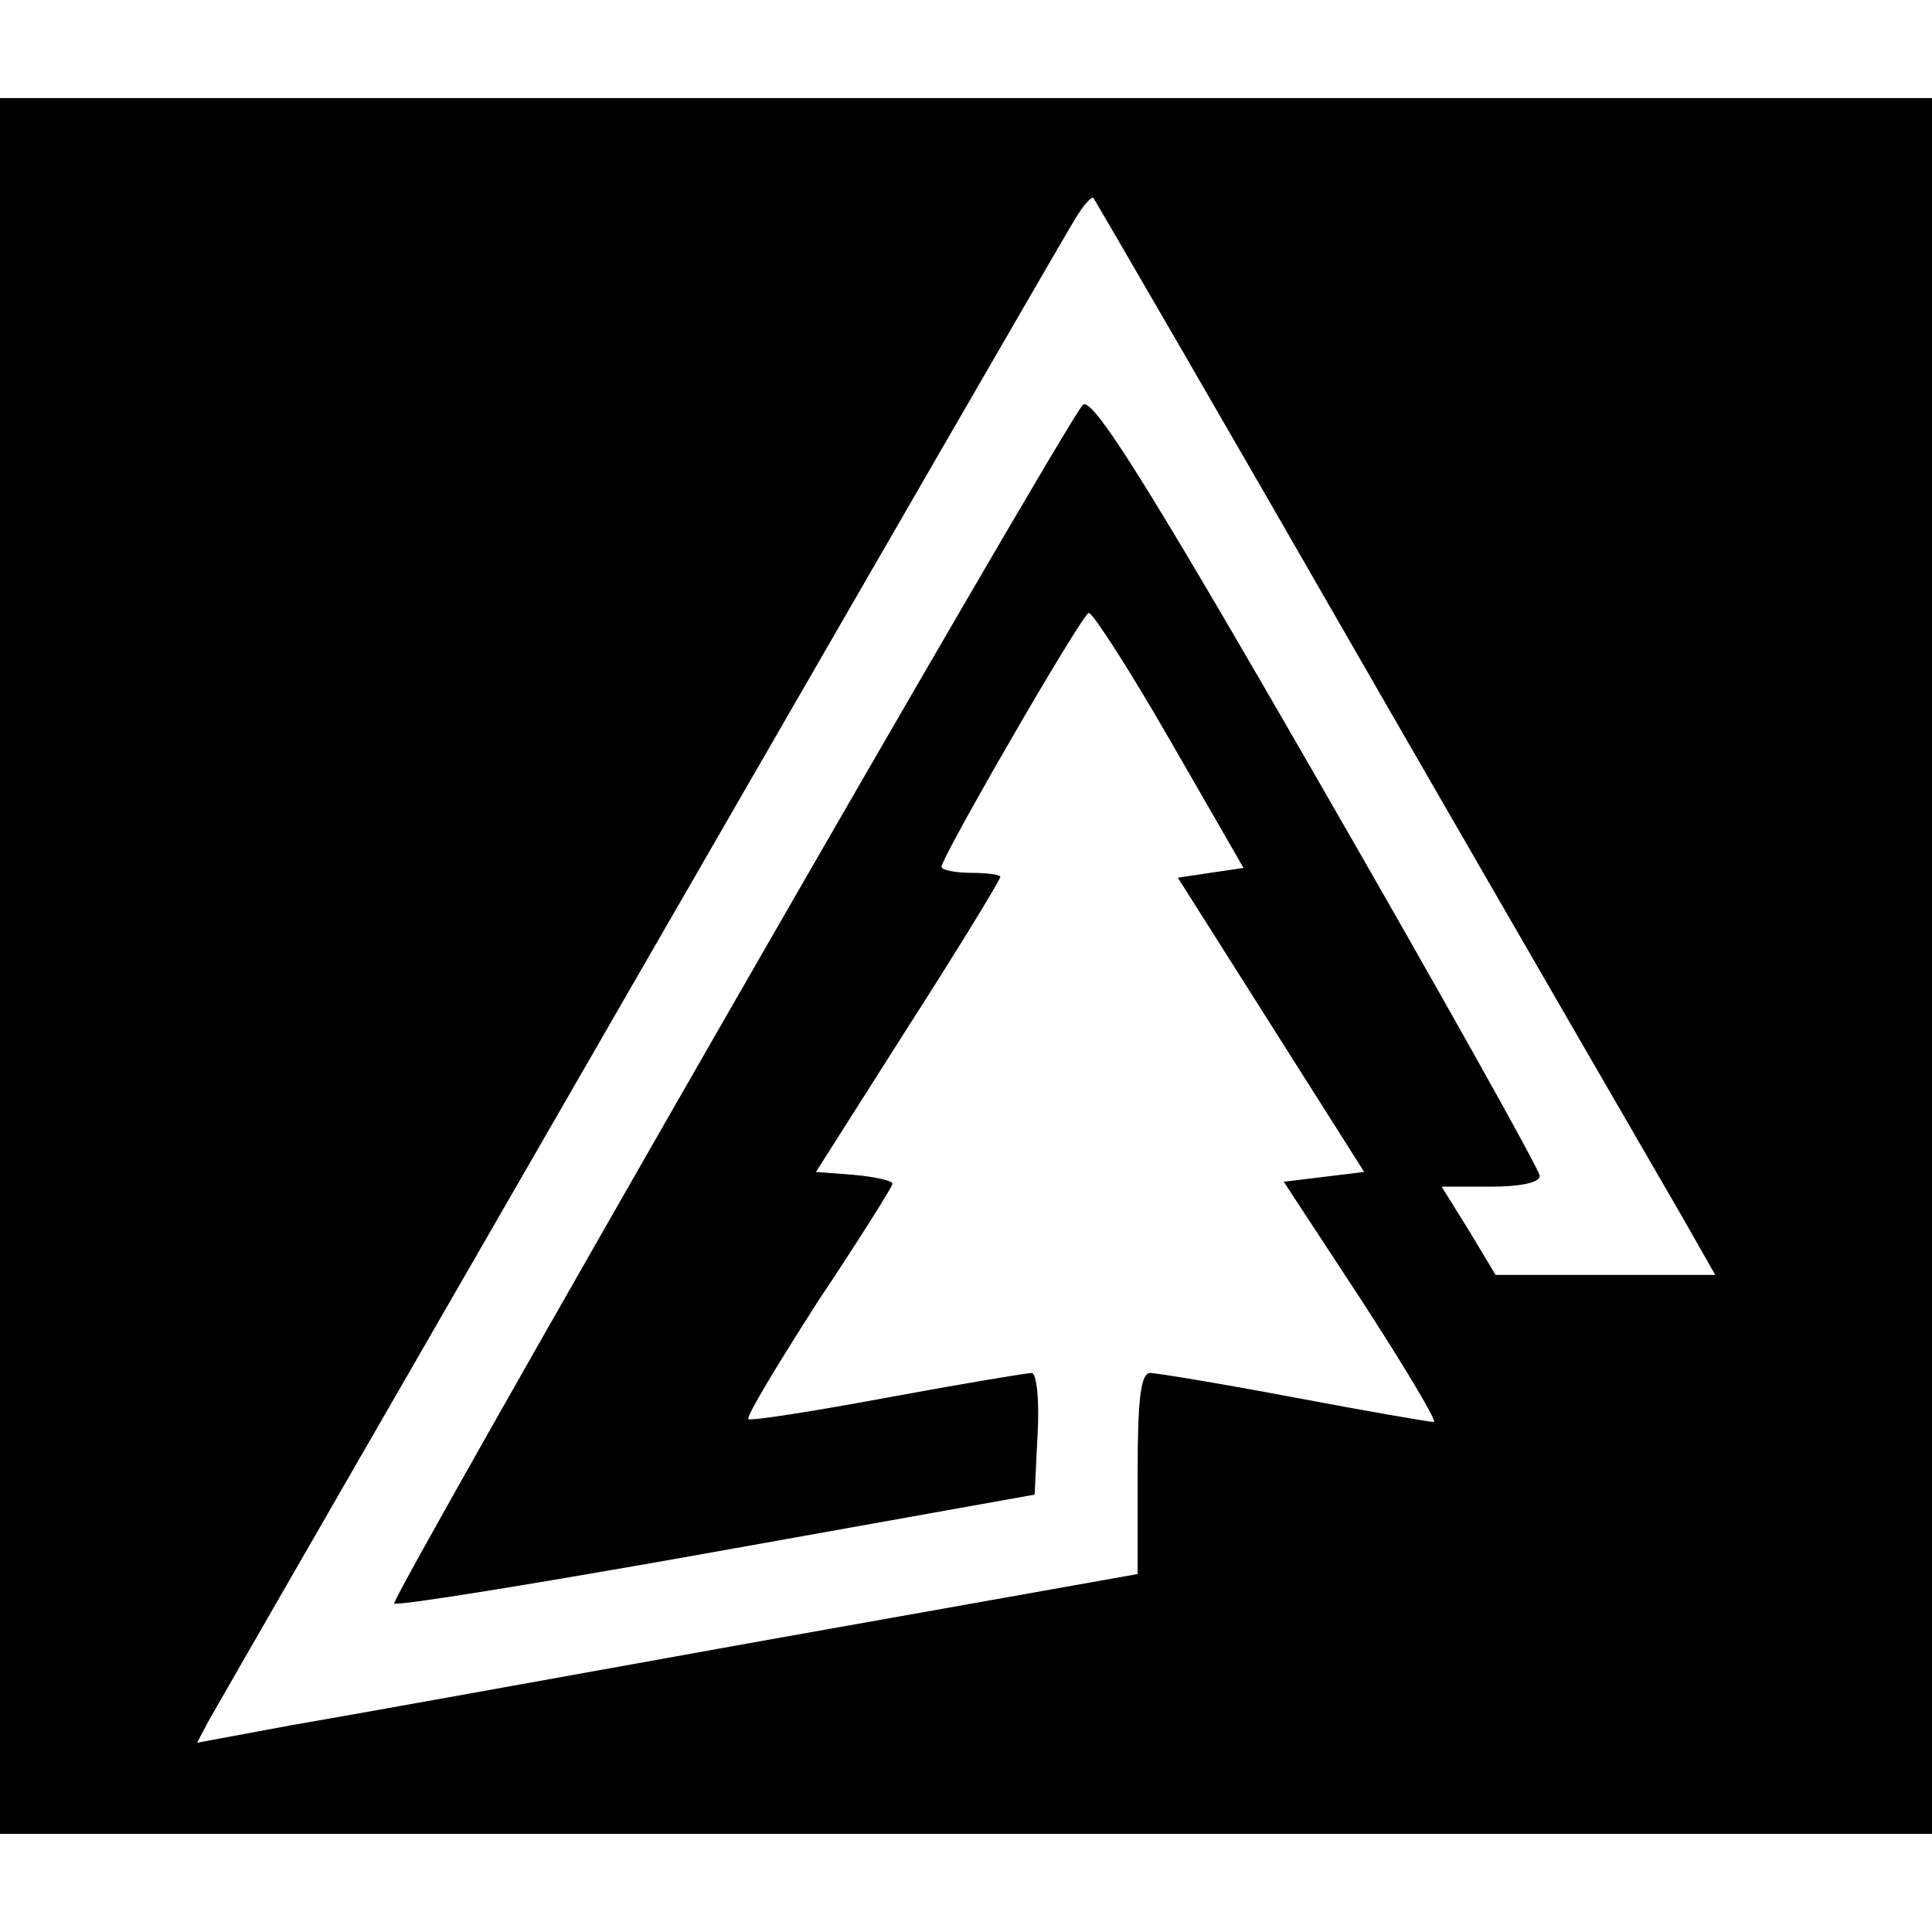 <?xml version="1.0" standalone="no"?>
<!DOCTYPE svg PUBLIC "-//W3C//DTD SVG 20010904//EN"
 "http://www.w3.org/TR/2001/REC-SVG-20010904/DTD/svg10.dtd">
<svg version="1.0" xmlns="http://www.w3.org/2000/svg"
 width="197pt" height="197pt" viewBox="0 0 197 197"
 preserveAspectRatio="xMidYMid meet">
<g transform="translate(0,197) scale(0.1,-0.1)"
fill="#000000" stroke="none">
<path d="M0 985 l0 -885 985 0 985 0 0 885 0 885 -985 0 -985 0 0 -885z m1400
290 c155 -269 298 -516 316 -547 l33 -58 -112 0 -112 0 -27 45 -28 45 50 0
c30 0 50 4 50 11 0 6 -102 188 -227 405 -175 304 -230 391 -239 381 -19 -20
-707 -1218 -702 -1222 2 -3 150 21 329 53 l324 58 3 62 c2 34 -1 62 -6 62 -5
0 -71 -11 -147 -25 -75 -14 -139 -24 -142 -22 -2 3 30 56 71 120 42 63 76 117
76 120 0 3 -17 7 -39 9 l-39 3 94 148 c52 81 94 150 94 153 0 2 -13 4 -30 4
-16 0 -30 3 -30 6 0 10 141 254 150 259 3 2 40 -55 82 -128 l76 -132 -34 -5
-33 -5 95 -150 95 -150 -41 -5 -41 -5 80 -122 c44 -68 77 -123 73 -123 -4 0
-68 11 -142 25 -74 14 -141 25 -147 25 -10 0 -13 -27 -13 -103 l0 -102 -382
-68 c-211 -38 -427 -77 -480 -86 l-97 -18 11 21 c19 34 869 1509 885 1534 8
13 16 22 18 20 1 -1 130 -223 285 -493z"/>
</g>
</svg>
